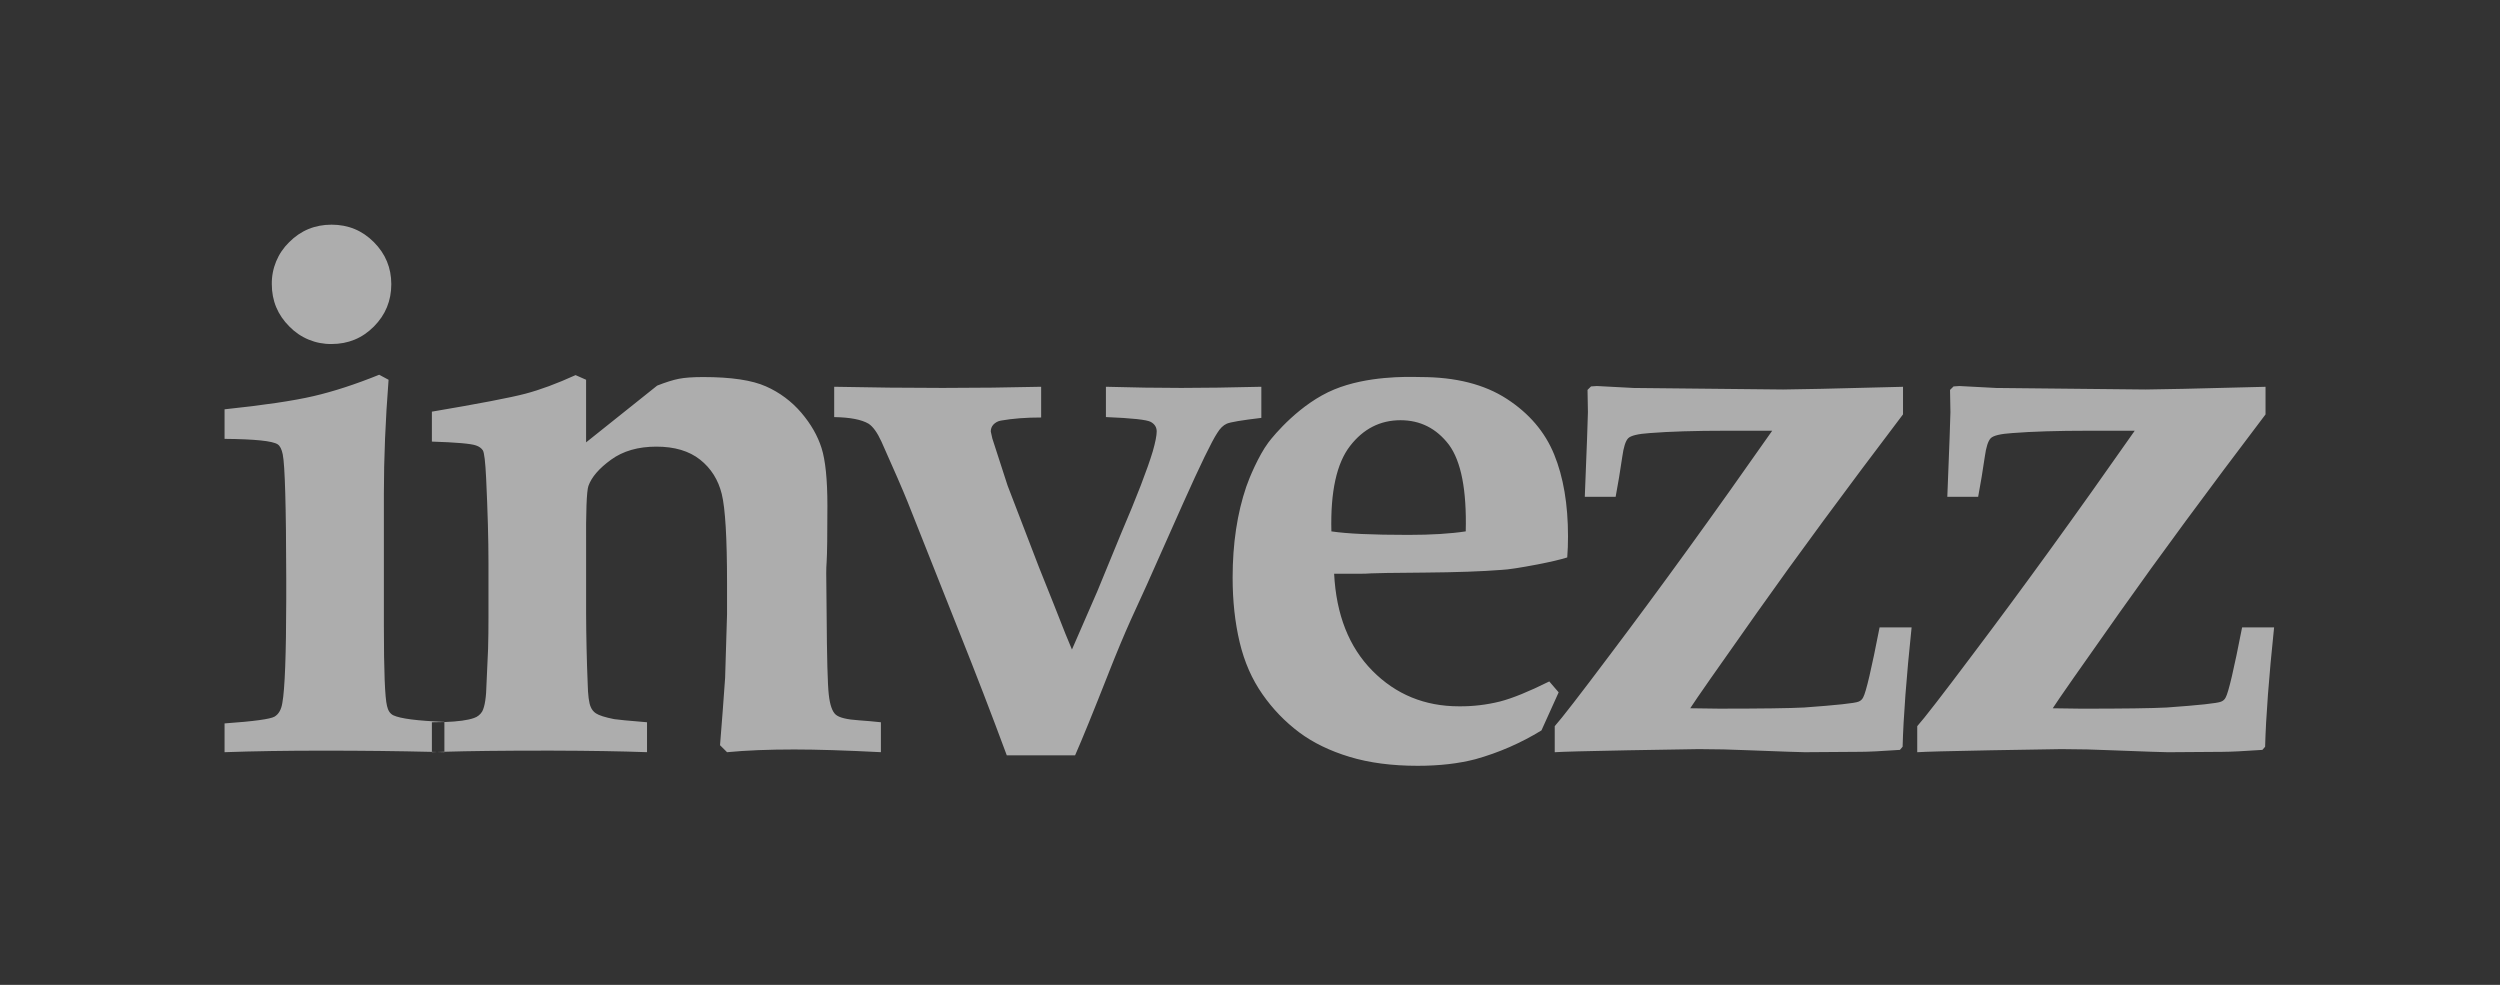 <svg xmlns="http://www.w3.org/2000/svg" width="231" height="91" viewBox="0 0 231 91" fill="none"><rect x="0" y="0" width="231" height="91" fill="#333333" stroke="none"/><path fill-rule="evenodd" clip-rule="evenodd" d="M41.063 69.503V69.462C43.379 69.394 46.408 69.359 50.152 69.358H51.09C54.482 69.368 57.38 69.415 59.785 69.501V66.737C58.053 66.594 57.042 66.498 56.753 66.449C55.912 66.283 55.347 66.103 55.057 65.91C54.847 65.77 54.684 65.57 54.589 65.335C54.42 64.978 54.324 64.236 54.3 63.108C54.213 60.967 54.165 58.823 54.157 56.68V50.644C54.132 47.292 54.203 45.376 54.371 44.898C54.66 44.083 55.358 43.275 56.465 42.473C57.573 41.67 58.968 41.269 60.65 41.269C62.331 41.269 63.678 41.67 64.691 42.473C65.701 43.276 66.368 44.336 66.692 45.651C67.017 46.969 67.179 49.723 67.179 53.914V56.751L67.001 62.642C66.856 64.715 66.699 66.786 66.531 68.857L67.179 69.503C68.935 69.335 71.004 69.251 73.386 69.251C75.454 69.251 78.123 69.335 81.395 69.501V66.737C80.723 66.665 80.049 66.605 79.374 66.558C78.267 66.487 77.551 66.313 77.227 66.037C76.903 65.761 76.687 65.144 76.579 64.187C76.471 63.229 76.405 60.726 76.38 56.68L76.344 52.98C76.344 52.573 76.356 52.225 76.38 51.937C76.428 51.196 76.452 49.461 76.452 46.73C76.452 44.311 76.271 42.533 75.91 41.396C75.549 40.259 74.924 39.17 74.034 38.128C73.143 37.084 72.028 36.254 70.77 35.701C69.484 35.127 67.553 34.84 64.978 34.84C64.017 34.84 63.266 34.894 62.724 35.001C62.182 35.108 61.515 35.318 60.723 35.63L54.155 40.874V35.09L53.182 34.66C51.449 35.449 49.897 36.024 48.528 36.383C47.156 36.744 44.282 37.295 39.906 38.037V40.803C42.166 40.874 43.525 40.993 43.983 41.16C44.271 41.258 44.481 41.408 44.613 41.61C44.745 41.812 44.848 42.681 44.92 44.215C45.063 47.256 45.135 49.842 45.135 51.974V57.119C45.137 58.062 45.125 59.005 45.099 59.948L44.956 63.144C44.931 64.413 44.799 65.276 44.56 65.732C44.39 66.021 44.12 66.238 43.8 66.342C43.239 66.547 42.326 66.672 41.062 66.717V66.699C38.56 66.604 36.985 66.401 36.336 66.091C36.047 65.948 35.854 65.66 35.759 65.228C35.566 64.463 35.47 61.996 35.47 57.828V45.617C35.47 42.336 35.614 38.828 35.904 35.092L35.037 34.626C32.848 35.512 30.827 36.17 28.975 36.601C27.123 37.032 24.381 37.439 20.75 37.821V40.551C23.541 40.575 25.176 40.743 25.656 41.055C25.874 41.198 26.03 41.509 26.126 41.989C26.328 42.955 26.436 46.775 26.449 53.448V55.396C26.441 60.492 26.321 63.674 26.09 64.941C25.994 65.564 25.753 65.989 25.368 66.216C24.982 66.444 23.443 66.654 20.75 66.844V69.503C23.394 69.408 26.449 69.36 29.915 69.36C33.481 69.36 36.811 69.398 39.906 69.473V69.503L40.388 69.485L41.063 69.503ZM39.906 69.473V66.737C40.319 66.737 40.704 66.729 41.062 66.717V69.464C40.829 69.47 40.605 69.477 40.388 69.485L39.906 69.473ZM102.443 62.174C100.999 65.839 99.965 68.377 99.339 69.79H93.026C91.608 65.964 90.14 62.156 88.624 58.367L83.862 46.371C83.429 45.292 82.623 43.436 81.445 40.803C81.059 39.964 80.662 39.413 80.254 39.149C79.604 38.767 78.546 38.564 77.079 38.539V35.737C80.495 35.808 83.838 35.844 87.109 35.844C90.189 35.844 93.22 35.808 96.202 35.737V38.576C94.805 38.576 93.566 38.671 92.486 38.862C92.216 38.907 91.968 39.04 91.781 39.24C91.627 39.414 91.545 39.638 91.548 39.869L91.691 40.516L93.099 44.862L95.983 52.367L97.39 55.887C98.23 58.042 98.783 59.419 99.048 60.017L101.394 54.63L103.595 49.278C105.039 45.902 106.013 43.376 106.518 41.699C106.757 40.86 106.878 40.249 106.879 39.867C106.879 39.483 106.698 39.189 106.337 38.987C105.977 38.783 104.593 38.633 102.187 38.537V35.737C104.665 35.808 106.986 35.844 109.151 35.844C111.22 35.844 113.686 35.808 116.548 35.737V38.612C114.743 38.826 113.678 39.005 113.353 39.149C113.029 39.292 112.735 39.58 112.471 40.012C111.965 40.779 110.918 42.933 109.332 46.476L105.941 54.092L104.497 57.253C103.872 58.642 103.187 60.283 102.441 62.174M130.996 70.76C132.991 70.76 134.77 70.557 136.334 70.149C138.48 69.551 140.533 68.656 142.431 67.49L144.02 63.973L143.153 62.965C141.277 63.899 139.762 64.516 138.608 64.816C137.37 65.125 136.097 65.276 134.821 65.264C131.645 65.264 128.975 64.168 126.81 61.978C124.644 59.788 123.466 56.799 123.274 53.014H125.656C126.04 53.014 126.389 53.002 126.701 52.978C127.014 52.954 128.65 52.93 131.608 52.907C134.567 52.883 136.948 52.799 138.751 52.657C139.329 52.633 140.435 52.465 142.071 52.153C143.297 51.914 144.212 51.698 144.813 51.507C144.861 50.884 144.884 50.237 144.884 49.567C144.884 46.598 144.457 44.071 143.603 41.987C142.751 39.904 141.29 38.192 139.221 36.851C137.152 35.511 134.506 34.84 131.283 34.84L131.047 34.835C129.972 34.812 126.32 34.73 123.276 35.989C120.149 37.282 117.738 40.164 117.193 40.894C116.285 42.112 115.415 44.199 115.156 44.969C114.315 47.436 113.895 50.237 113.895 53.374C113.895 55.529 114.111 57.517 114.543 59.339C114.975 61.158 115.679 62.762 116.653 64.151C117.589 65.498 118.734 66.686 120.046 67.671C121.332 68.629 122.883 69.383 124.7 69.933C126.514 70.484 128.612 70.76 130.996 70.76ZM123.02 49.099C124.44 49.316 126.809 49.424 130.127 49.424C132.245 49.424 134.014 49.316 135.434 49.099C135.529 45.292 135.011 42.623 133.879 41.09C132.725 39.582 131.234 38.828 129.407 38.828C127.532 38.828 125.98 39.618 124.753 41.198C123.503 42.804 122.925 45.438 123.02 49.099ZM166.82 69.503L171.942 69.467C172.615 69.467 173.818 69.408 175.551 69.289L175.801 68.999C175.874 66.246 176.151 62.57 176.632 57.973H173.673C172.928 61.806 172.423 63.961 172.158 64.437C172.072 64.621 171.917 64.764 171.726 64.833C171.389 64.976 169.717 65.156 166.711 65.373C165.365 65.444 162.744 65.48 158.847 65.48L156.176 65.444C156.681 64.655 158.749 61.692 162.382 56.555C166.012 51.418 170.498 45.329 175.839 38.287V35.74C169.49 35.907 165.798 35.99 164.762 35.99L150.945 35.848L147.554 35.669L147.012 35.705L146.687 36.026C146.711 37.008 146.723 37.679 146.723 38.039V38.101C146.716 38.715 146.62 41.317 146.435 45.905H149.285C149.502 44.756 149.706 43.523 149.898 42.205C150.019 41.319 150.2 40.751 150.439 40.499C150.681 40.249 151.354 40.087 152.46 40.014C154.265 39.871 156.622 39.799 159.531 39.799H163.752C158.339 47.534 153.337 54.442 148.745 60.524C145.978 64.211 144.282 66.402 143.657 67.098V69.505C144.33 69.457 146.591 69.398 150.439 69.326C153.953 69.26 156.103 69.224 156.89 69.219H157.078C158.496 69.219 160.011 69.255 161.623 69.326C164.727 69.445 166.459 69.505 166.82 69.505M205.438 69.469L200.315 69.505C199.955 69.505 198.224 69.445 195.121 69.326C193.606 69.257 192.09 69.221 190.574 69.219H190.387C189.601 69.225 187.451 69.261 183.937 69.326C180.088 69.398 177.826 69.457 177.153 69.505V67.098C177.779 66.402 179.474 64.212 182.24 60.526C186.835 54.443 191.838 47.534 197.249 39.799H193.027C190.117 39.799 187.76 39.871 185.956 40.014C184.848 40.085 184.175 40.247 183.937 40.499C183.697 40.751 183.515 41.319 183.394 42.205C183.215 43.442 183.011 44.676 182.781 45.905H179.932C180.116 41.317 180.212 38.715 180.219 38.101V38.039C180.219 37.679 180.207 37.009 180.184 36.028L180.509 35.705L181.05 35.669L184.441 35.848L198.258 35.99C199.294 35.99 202.987 35.907 209.335 35.74V38.291C203.994 45.33 199.509 51.418 195.879 56.555C192.246 61.693 190.177 64.657 189.672 65.446L192.343 65.482C196.238 65.482 198.859 65.446 200.207 65.374C203.214 65.16 204.885 64.98 205.222 64.835C205.413 64.766 205.568 64.624 205.655 64.441C205.919 63.962 206.424 61.807 207.17 57.974H210.126C209.645 62.572 209.369 66.248 209.297 69.001L209.044 69.289C207.313 69.408 206.111 69.467 205.437 69.467" fill="white" fill-opacity="0.6"></path><path d="M30.635 31.787C32.174 31.787 33.478 31.248 34.548 30.171C35.62 29.093 36.156 27.789 36.156 26.257C36.156 24.747 35.62 23.454 34.548 22.376C33.479 21.299 32.176 20.76 30.637 20.76C29.096 20.76 27.79 21.299 26.721 22.376C26.203 22.88 25.793 23.483 25.517 24.151C25.241 24.818 25.104 25.535 25.115 26.257C25.115 27.789 25.656 29.093 26.739 30.171C27.243 30.691 27.849 31.103 28.519 31.381C29.189 31.659 29.91 31.797 30.635 31.787Z" fill="white" fill-opacity="0.6"></path></svg>